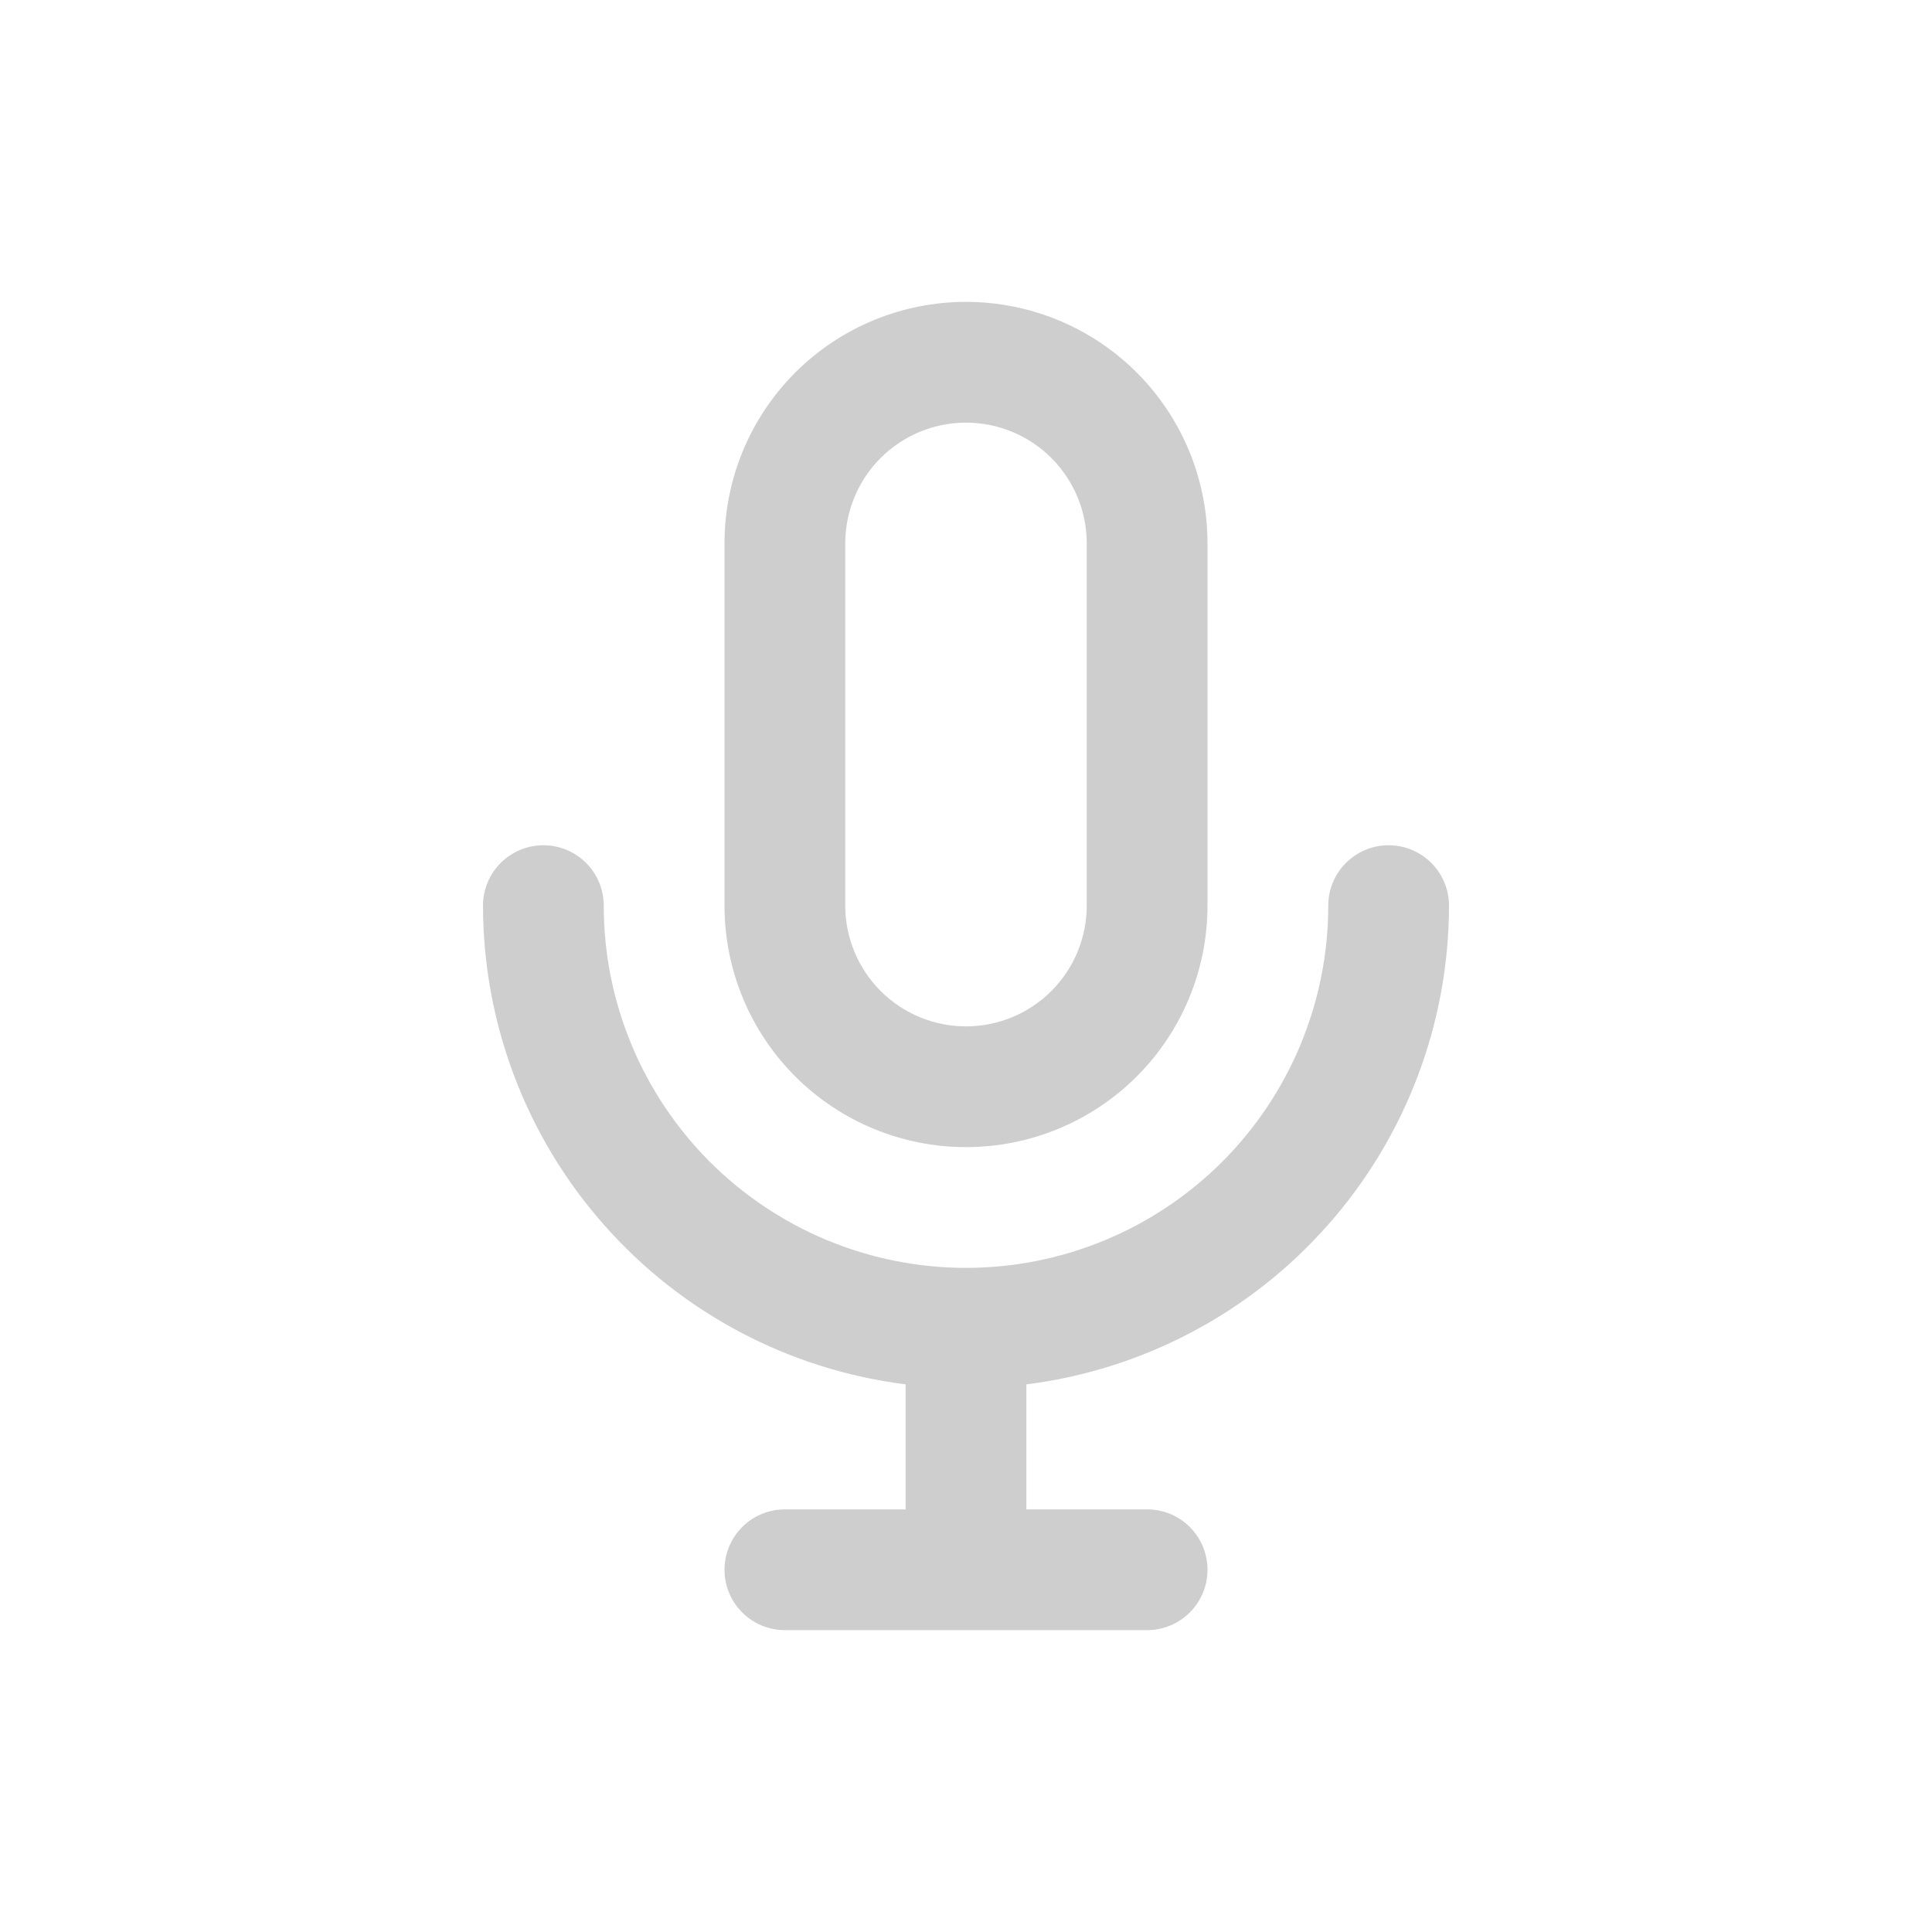 <svg width="20" height="20" viewBox="0 0 20 20" fill="none" xmlns="http://www.w3.org/2000/svg">
<path d="M10 11.875C10.663 11.875 11.299 11.612 11.768 11.143C12.237 10.674 12.5 10.038 12.5 9.375V5.625C12.5 4.962 12.237 4.326 11.768 3.857C11.299 3.388 10.663 3.125 10 3.125C9.337 3.125 8.701 3.388 8.232 3.857C7.763 4.326 7.5 4.962 7.5 5.625V9.375C7.5 10.038 7.763 10.674 8.232 11.143C8.701 11.612 9.337 11.875 10 11.875ZM8.75 5.625C8.75 5.293 8.882 4.976 9.116 4.741C9.351 4.507 9.668 4.375 10 4.375C10.332 4.375 10.649 4.507 10.884 4.741C11.118 4.976 11.25 5.293 11.25 5.625V9.375C11.25 9.707 11.118 10.024 10.884 10.259C10.649 10.493 10.332 10.625 10 10.625C9.668 10.625 9.351 10.493 9.116 10.259C8.882 10.024 8.75 9.707 8.75 9.375V5.625ZM15 9.375C15 9.209 14.934 9.05 14.817 8.933C14.7 8.816 14.541 8.75 14.375 8.75C14.209 8.75 14.05 8.816 13.933 8.933C13.816 9.05 13.75 9.209 13.75 9.375C13.75 10.37 13.355 11.323 12.652 12.027C11.948 12.73 10.995 13.125 10 13.125C9.005 13.125 8.052 12.73 7.348 12.027C6.645 11.323 6.25 10.37 6.25 9.375C6.25 9.209 6.184 9.05 6.067 8.933C5.95 8.816 5.791 8.75 5.625 8.75C5.459 8.75 5.3 8.816 5.183 8.933C5.066 9.05 5 9.209 5 9.375C5.001 10.592 5.446 11.767 6.252 12.679C7.057 13.592 8.167 14.179 9.375 14.331V15.625H8.125C7.959 15.625 7.8 15.691 7.683 15.808C7.566 15.925 7.5 16.084 7.5 16.25C7.5 16.416 7.566 16.575 7.683 16.692C7.8 16.809 7.959 16.875 8.125 16.875H11.875C12.041 16.875 12.2 16.809 12.317 16.692C12.434 16.575 12.5 16.416 12.5 16.25C12.5 16.084 12.434 15.925 12.317 15.808C12.2 15.691 12.041 15.625 11.875 15.625H10.625V14.331C11.832 14.179 12.943 13.592 13.748 12.679C14.554 11.767 14.999 10.592 15 9.375Z" fill="#CECECE"/>
</svg>
